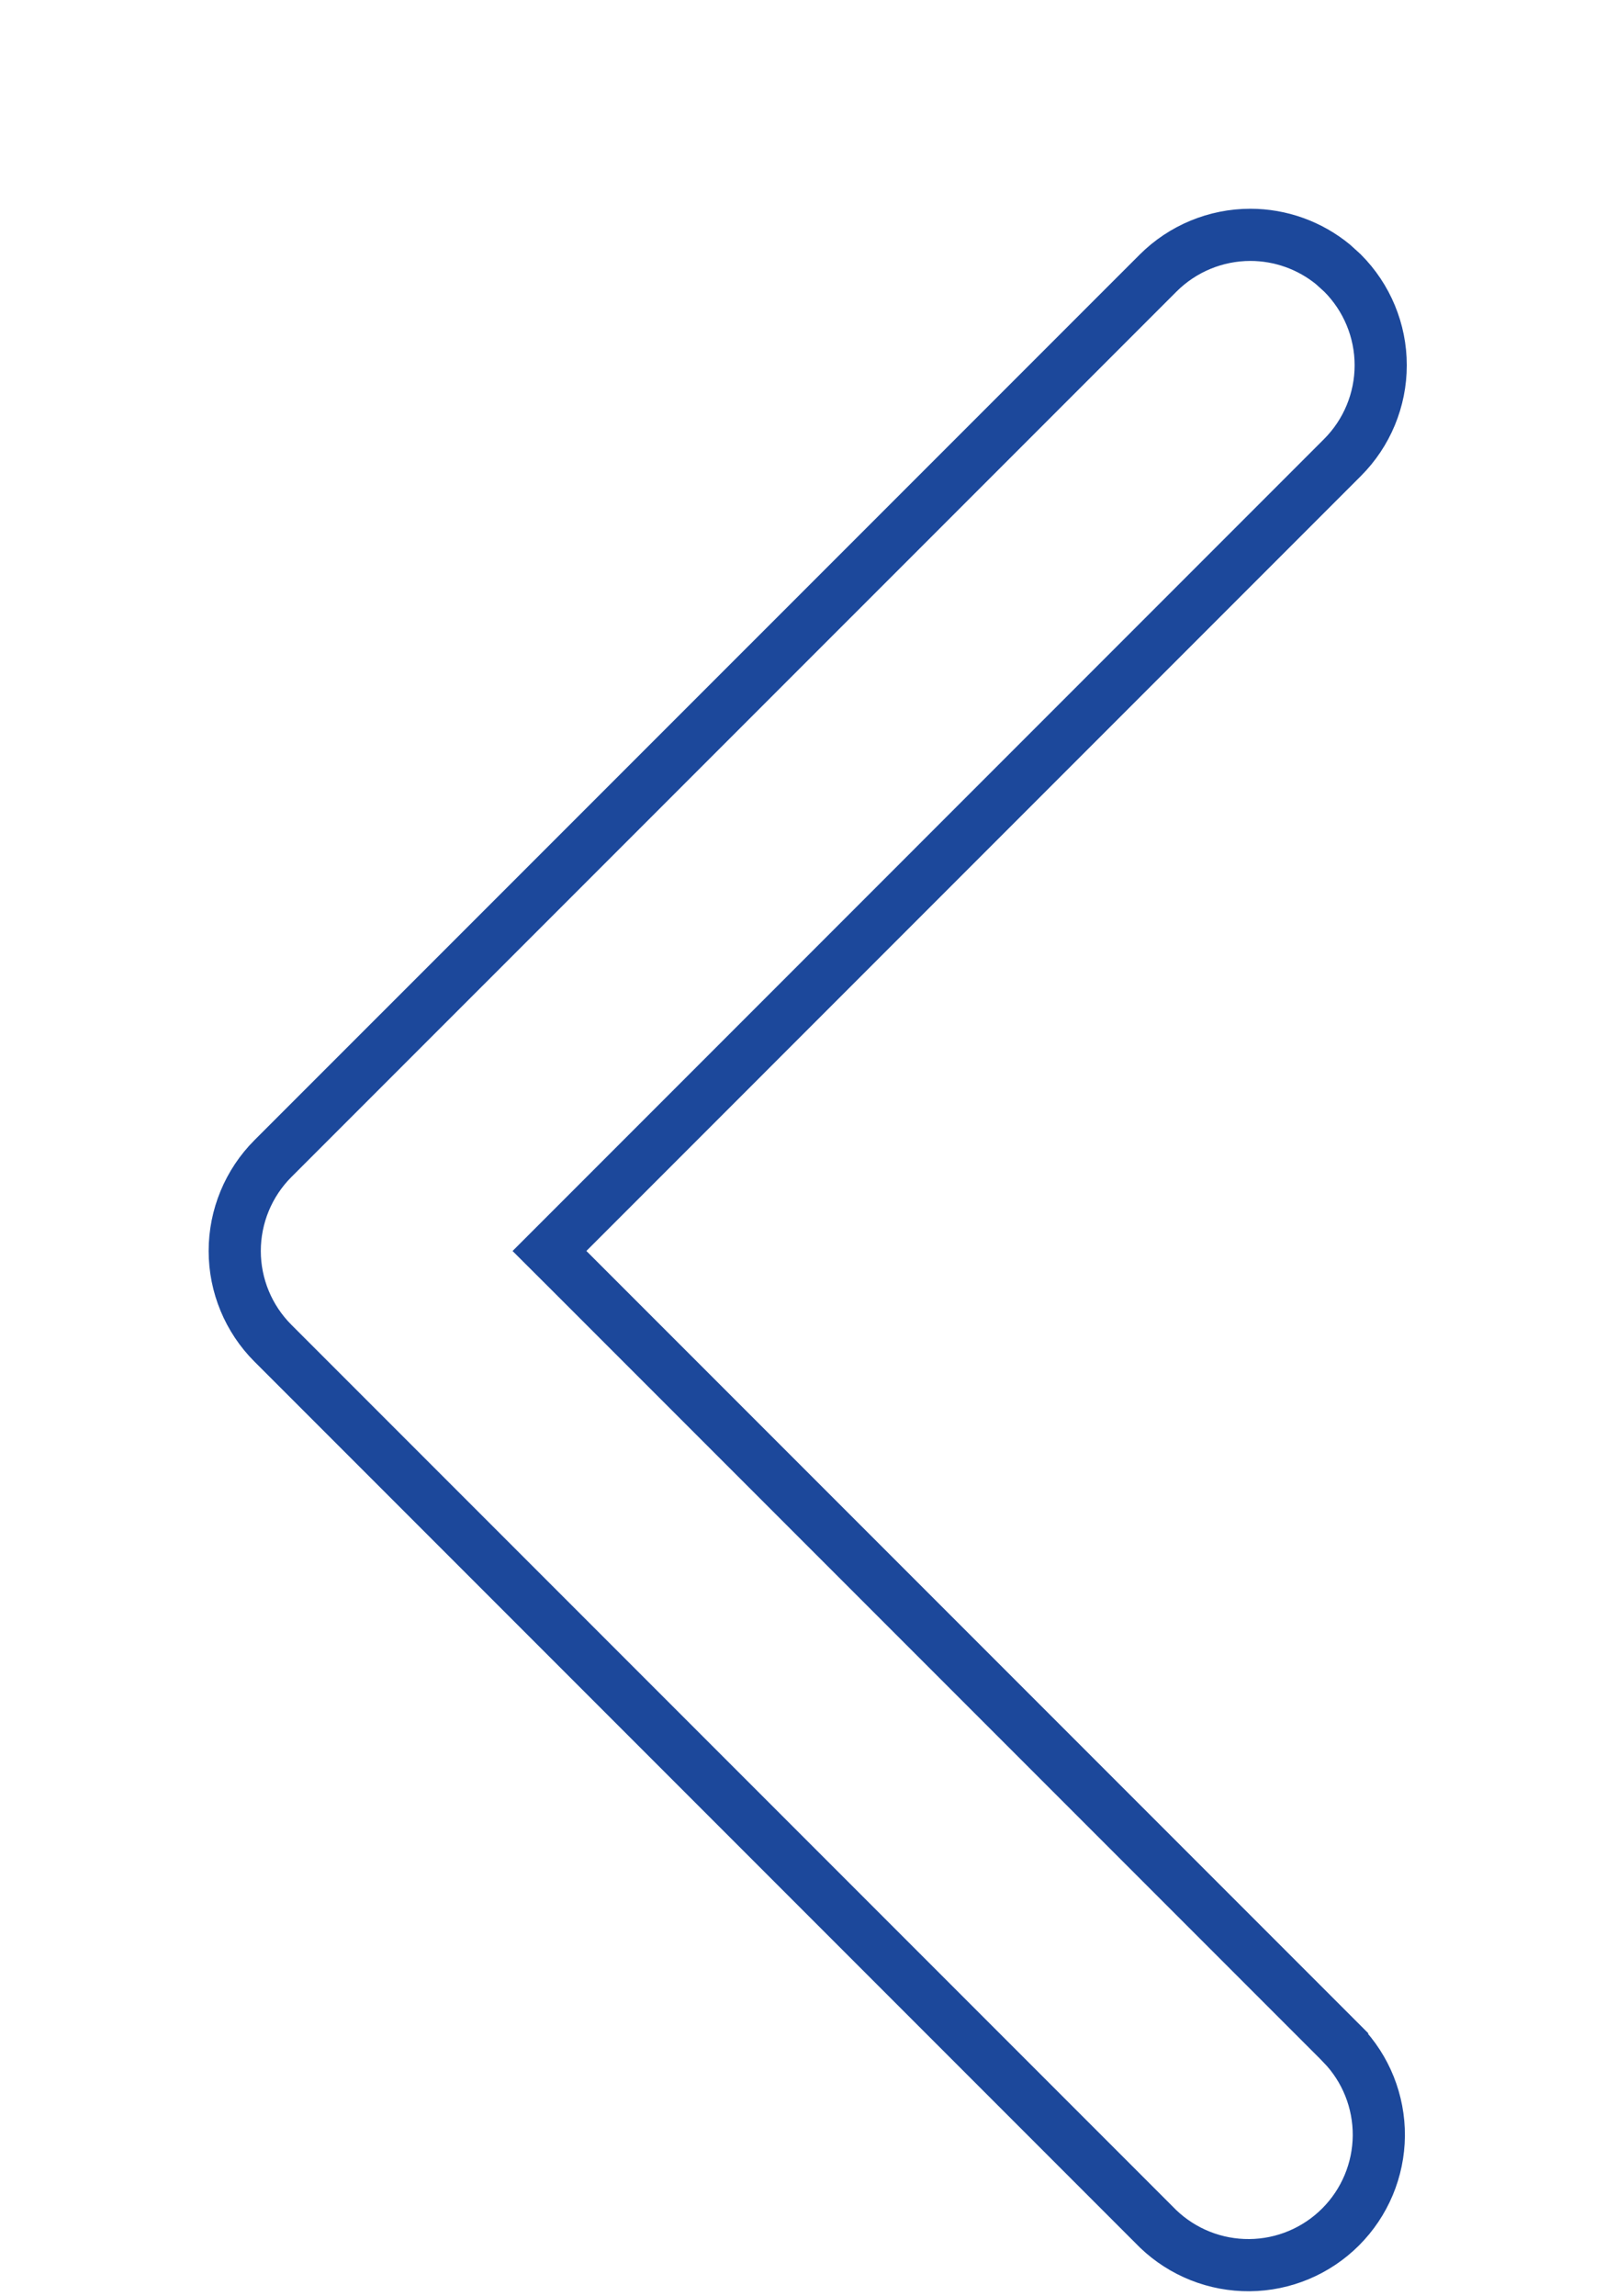 <svg width="31" height="44" viewBox="0 0 31 44" fill="none" xmlns="http://www.w3.org/2000/svg">
<g filter="url(#filter0_d_85_1932)">
<path d="M26.091 0.878C26.654 1.441 26.97 2.204 26.97 2.999C26.97 3.795 26.654 4.558 26.091 5.12L11.241 19.97L26.091 34.82C26.638 35.386 26.94 36.144 26.933 36.931C26.927 37.717 26.611 38.47 26.055 39.026C25.499 39.582 24.746 39.898 23.96 39.904C23.173 39.911 22.415 39.609 21.849 39.062L4.878 22.091C4.316 21.529 4 20.766 4 19.97C4 19.175 4.316 18.412 4.878 17.849L21.849 0.878C22.412 0.316 23.175 0 23.97 0C24.766 0 25.529 0.316 26.091 0.878Z" fill="white"/>
<path d="M23.971 0.5C24.551 0.5 25.11 0.702 25.555 1.066L25.738 1.232C26.206 1.701 26.47 2.336 26.47 2.999C26.47 3.662 26.206 4.298 25.737 4.767L10.888 19.617L10.534 19.971L10.888 20.324L25.731 35.167V35.168C26.187 35.639 26.439 36.27 26.434 36.926C26.428 37.581 26.165 38.208 25.701 38.672C25.238 39.135 24.611 39.399 23.955 39.404C23.303 39.41 22.674 39.16 22.203 38.709L5.232 21.738C4.764 21.27 4.5 20.634 4.5 19.971C4.5 19.308 4.763 18.671 5.231 18.202L22.203 1.232C22.672 0.764 23.308 0.5 23.971 0.5Z" stroke="#1C489B"/>
</g>
<defs>
<filter id="filter0_d_85_1932" x="0" y="0" width="30.97" height="47.904" filterUnits="userSpaceOnUse" color-interpolation-filters="sRGB">
<feFlood flood-opacity="0" result="BackgroundImageFix"/>
<feColorMatrix in="SourceAlpha" type="matrix" values="0 0 0 0 0 0 0 0 0 0 0 0 0 0 0 0 0 0 127 0" result="hardAlpha"/>
<feOffset dy="4"/>
<feGaussianBlur stdDeviation="2"/>
<feComposite in2="hardAlpha" operator="out"/>
<feColorMatrix type="matrix" values="0 0 0 0 0 0 0 0 0 0 0 0 0 0 0 0 0 0 0.25 0"/>
<feBlend mode="normal" in2="BackgroundImageFix" result="effect1_dropShadow_85_1932"/>
<feBlend mode="normal" in="SourceGraphic" in2="effect1_dropShadow_85_1932" result="shape"/>
</filter>
</defs>
</svg>

